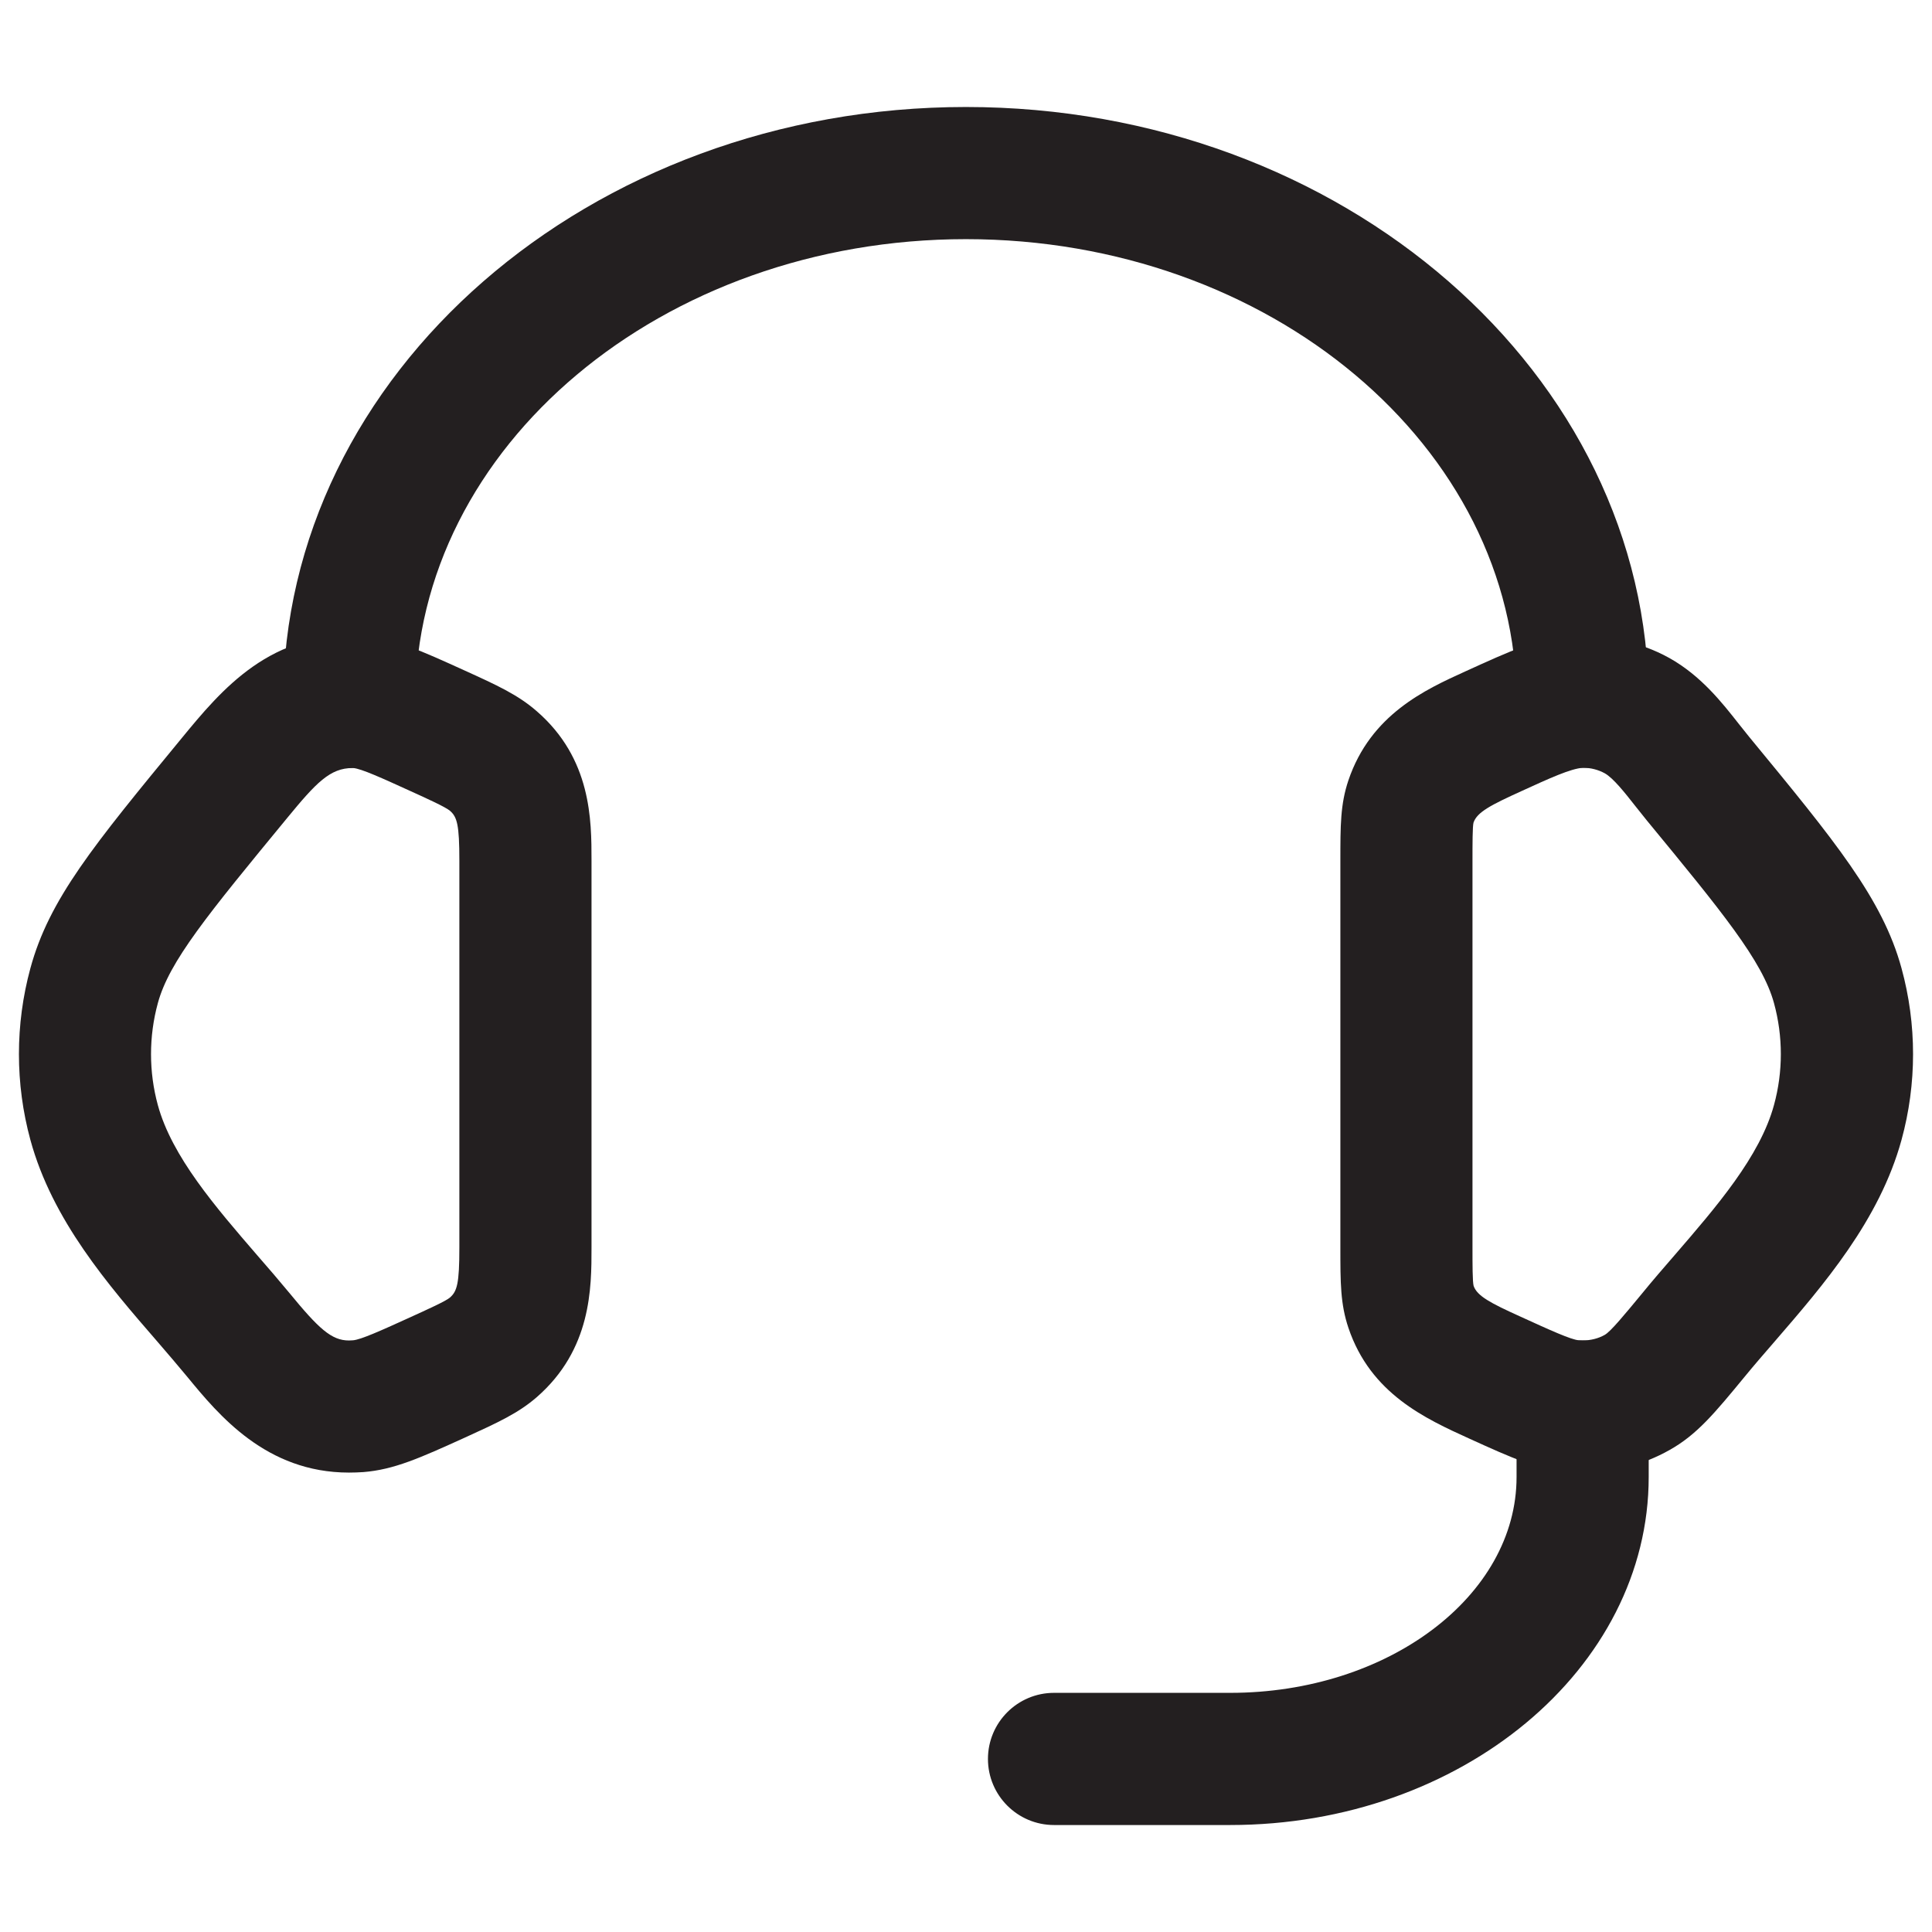 <?xml version="1.0" encoding="utf-8"?>
<!-- Generator: Adobe Illustrator 16.0.0, SVG Export Plug-In . SVG Version: 6.00 Build 0)  -->
<!DOCTYPE svg PUBLIC "-//W3C//DTD SVG 1.1//EN" "http://www.w3.org/Graphics/SVG/1.1/DTD/svg11.dtd">
<svg version="1.1" id="Layer_1" xmlns="http://www.w3.org/2000/svg" xmlns:xlink="http://www.w3.org/1999/xlink" x="0px" y="0px"
	 width="102px" height="102px" viewBox="0 0 102 102" enable-background="new 0 0 102 102" xml:space="preserve">
<g>
	<g>
		<path fill="#231F20" d="M83.547,77.745c-0.244,0-0.495-0.009-0.74-0.026c-1.631-0.133-2.975-0.741-5.205-1.754
			c-2.349-1.067-5.237-2.38-6.41-5.855c-0.427-1.267-0.427-2.39-0.427-4.247V45.439c0-1.857,0-2.979,0.423-4.237
			c1.177-3.484,4.065-4.797,6.173-5.755c2.398-1.091,3.784-1.727,5.442-1.858c1.739-0.123,3.729,0.254,5.336,1.154
			c1.668,0.936,2.776,2.349,3.667,3.483l0.526,0.658c4.547,5.523,7.055,8.563,8.058,12.232c0.813,2.967,0.813,6.102,0,9.067
			c-1.162,4.238-4.11,7.649-6.709,10.655c-0.545,0.628-1.076,1.241-1.571,1.845c-1.586,1.927-2.525,3.066-3.975,3.875
			C86.754,77.337,85.169,77.745,83.547,77.745z M83.573,40.534c-0.652,0.045-1.783,0.563-3.215,1.218
			c-1.672,0.759-2.371,1.125-2.563,1.675c-0.055,0.209-0.055,1.128-0.055,2.013v20.423c0,0.886,0,1.804,0.06,2.026
			c0.187,0.535,0.886,0.903,2.448,1.611c1.612,0.737,2.698,1.228,3.099,1.259l0.199,0.01c0.427,0,0.836-0.1,1.178-0.296
			c0.313-0.173,1.076-1.104,1.966-2.18c0.563-0.691,1.131-1.346,1.713-2.017c2.216-2.567,4.515-5.22,5.255-7.937
			c0.482-1.757,0.482-3.62,0-5.379c-0.608-2.229-2.774-4.859-6.709-9.639l-0.631-0.789c-0.531-0.677-1.141-1.449-1.591-1.704
			C84.383,40.639,83.987,40.534,83.573,40.534z"/>
	</g>
	<g>
		<path fill="#231F20" d="M18.423,77.745c-4.374,0-6.882-3.044-8.54-5.061c-0.499-0.604-1.03-1.222-1.57-1.849
			c-2.604-3.002-5.552-6.409-6.709-10.656c-0.806-2.961-0.806-6.096,0-9.058c0.989-3.643,3.328-6.486,7.989-12.15
			c2.094-2.548,4.737-5.741,9.607-5.378c1.648,0.127,3.034,0.763,5.332,1.807c1.69,0.768,2.807,1.277,3.802,2.145
			c2.895,2.508,2.895,5.751,2.895,7.895v20.423c0,2.14,0,5.378-2.89,7.899c-0.981,0.85-2.039,1.335-3.802,2.139
			c-2.385,1.082-3.729,1.686-5.351,1.818C18.928,77.736,18.672,77.745,18.423,77.745z M18.614,40.548
			c-1.187,0-1.917,0.769-3.458,2.644c-4.201,5.104-6.223,7.563-6.822,9.766c-0.481,1.763-0.481,3.626,0,5.388
			c0.741,2.712,3.034,5.364,5.251,7.932c0.582,0.667,1.149,1.325,1.686,1.975c1.553,1.891,2.226,2.518,3.152,2.518l0.214-0.01
			c0.409-0.031,1.495-0.521,2.866-1.145c1.158-0.526,2.039-0.927,2.252-1.112c0.378-0.332,0.497-0.74,0.497-2.64V45.439
			c0-1.898-0.119-2.303-0.492-2.63c-0.23-0.199-1.19-0.636-2.12-1.058c-1.437-0.654-2.567-1.173-2.999-1.204
			C18.632,40.548,18.622,40.548,18.614,40.548z"/>
	</g>
	<g>
		<path fill="#231F20" d="M87.044,40.534h-6.977v-3.489c0-13.463-13.041-24.419-29.071-24.419
			c-16.029,0-29.071,10.956-29.071,24.419v3.489h-6.977v-3.489c0-17.311,16.171-31.396,36.048-31.396
			c19.878,0,36.048,14.086,36.048,31.396V40.534z"/>
	</g>
	<g>
		<path fill="#231F20" d="M64.95,96.352h-9.303c-1.925,0-3.488-1.564-3.488-3.489c0-1.926,1.563-3.489,3.488-3.489h9.303
			c8.335,0,15.117-5.114,15.117-11.396v-3.719c0-1.927,1.563-3.489,3.489-3.489c1.926,0,3.487,1.563,3.487,3.489v3.719
			C87.044,88.106,77.134,96.352,64.95,96.352z"/>
	</g>
</g>
</svg>
